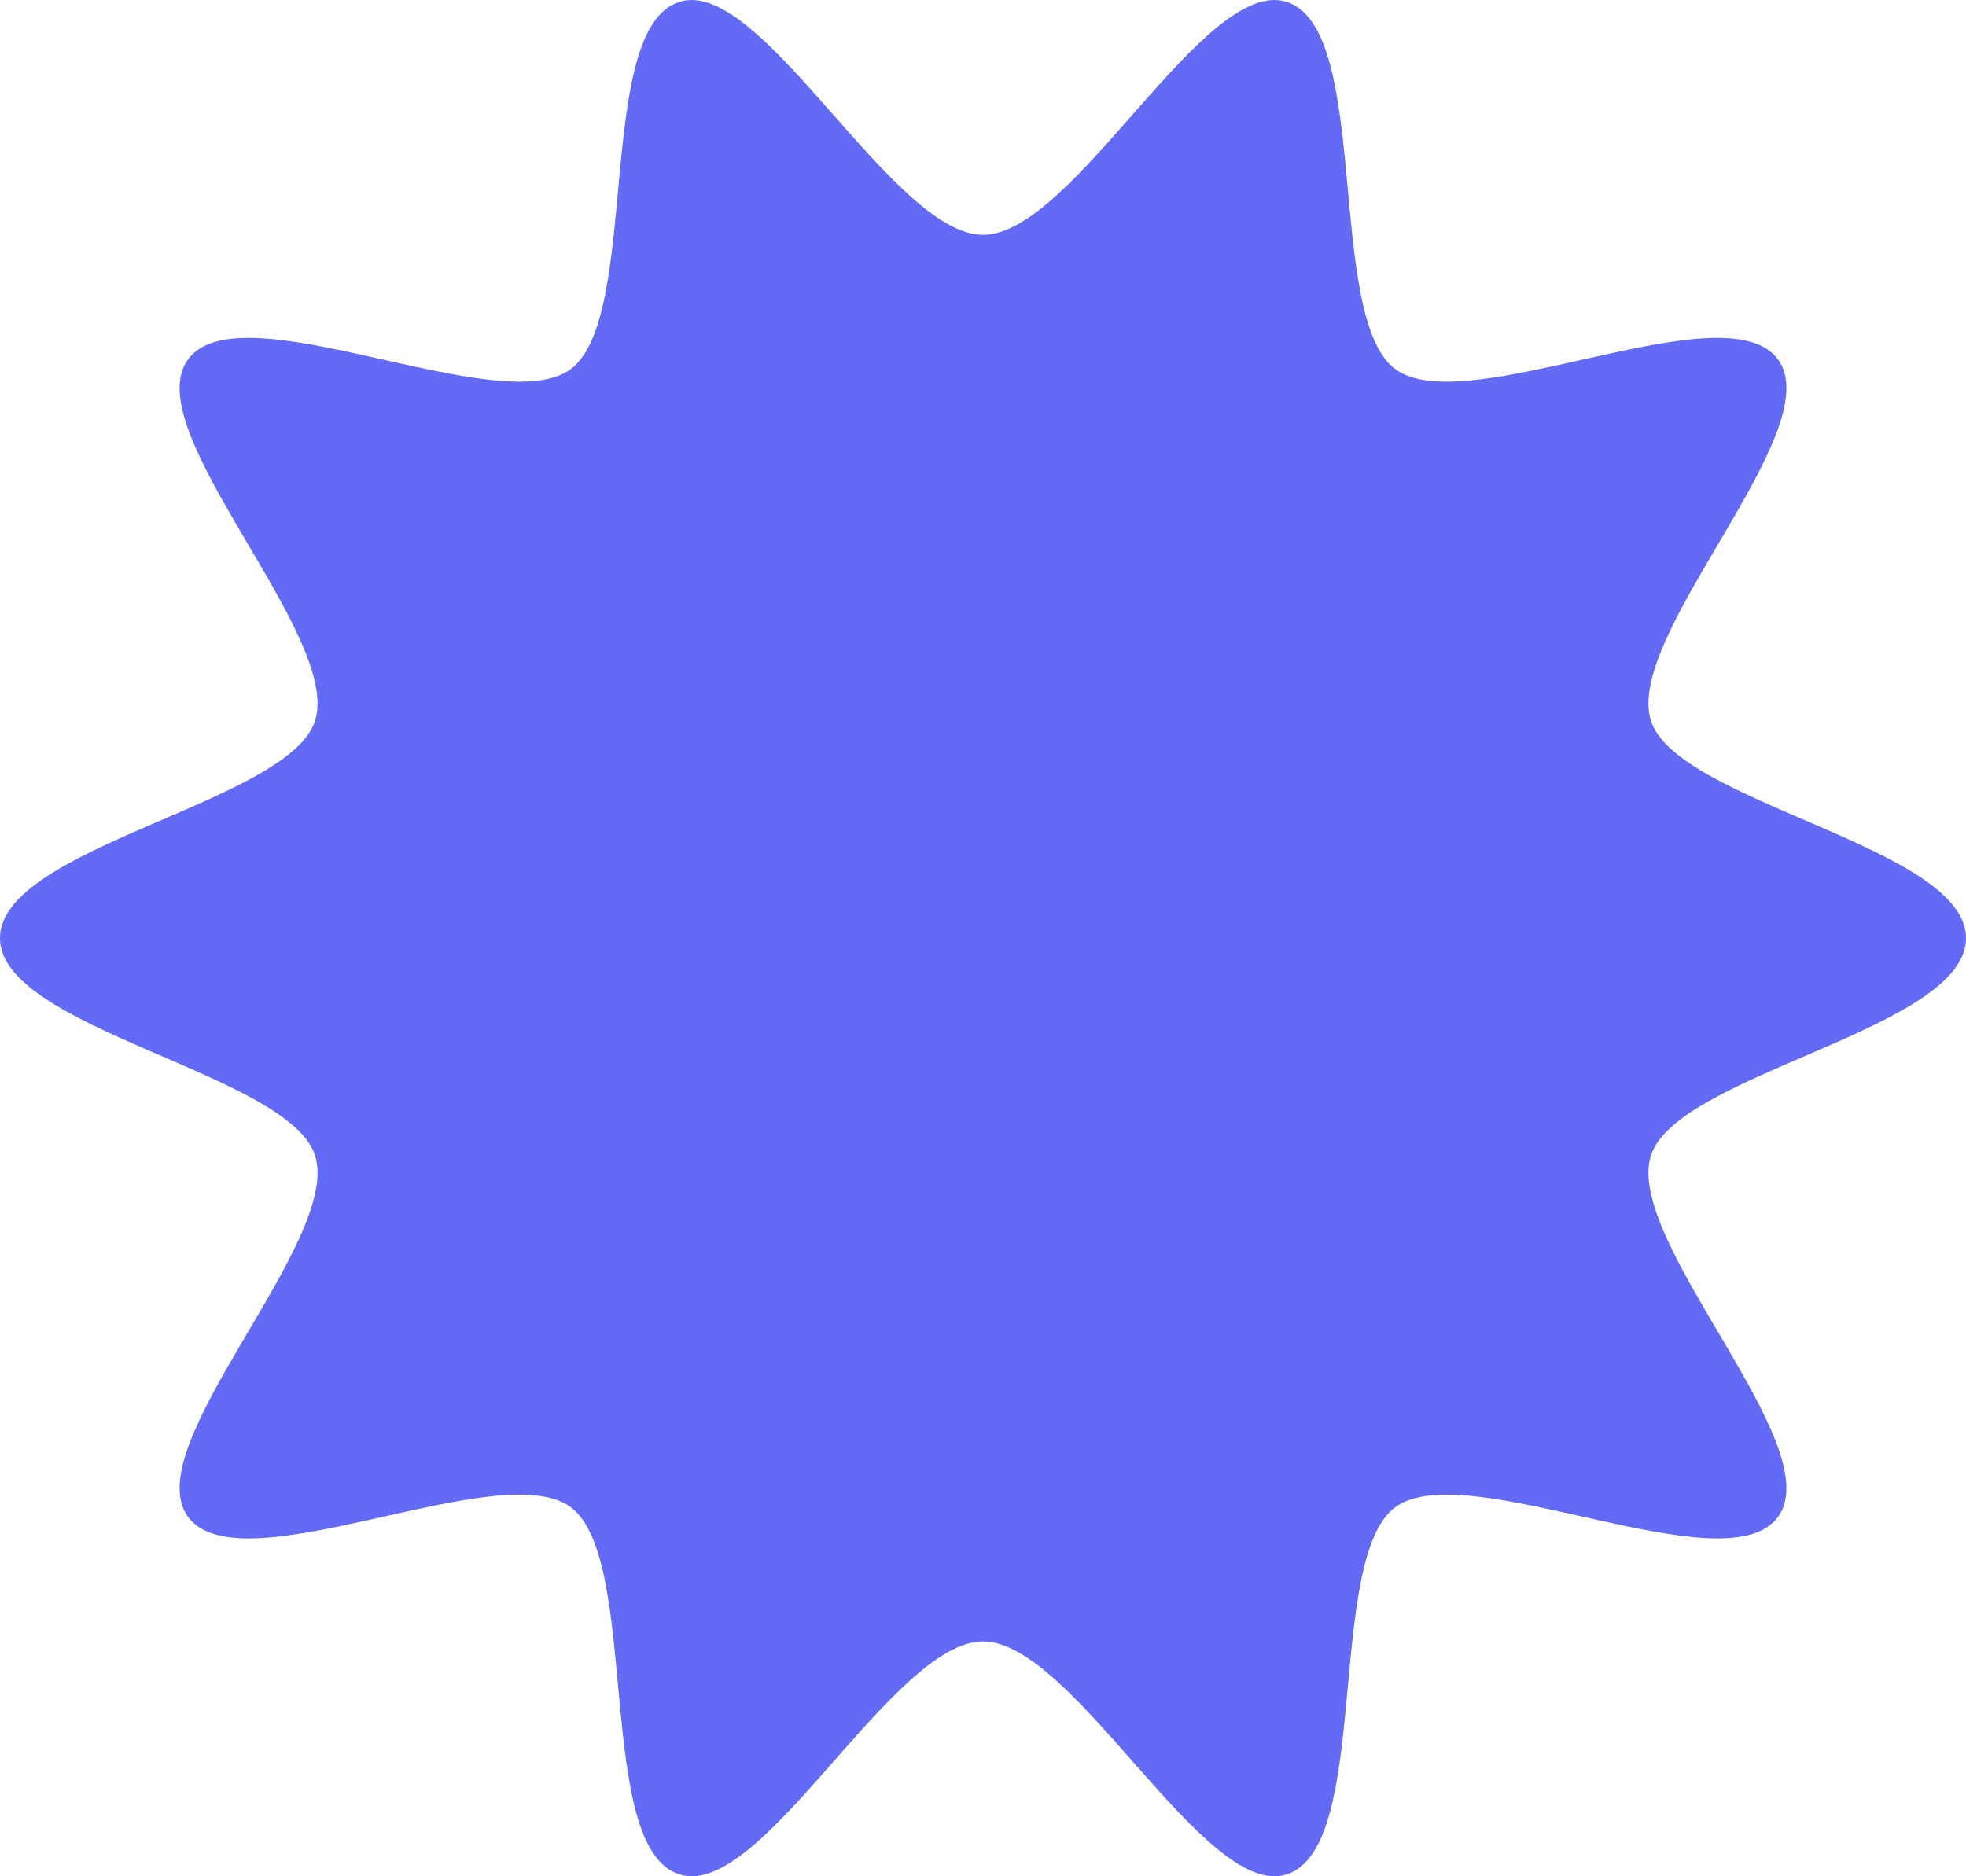 <?xml version="1.0" encoding="UTF-8"?> <svg xmlns="http://www.w3.org/2000/svg" width="44" height="42" viewBox="0 0 44 42" fill="none"> <path d="M44 21C44 23.041 37.551 24.025 36.95 25.861C36.334 27.77 40.951 32.367 39.794 33.953C38.636 35.553 32.831 32.572 31.234 33.732C29.651 34.892 30.706 41.34 28.801 41.956C26.969 42.558 24.037 36.743 22 36.743C19.963 36.743 17.046 42.558 15.199 41.956C13.294 41.34 14.349 34.892 12.766 33.732C11.169 32.572 5.379 35.553 4.207 33.953C3.049 32.367 7.666 27.77 7.05 25.861C6.449 24.025 0 23.027 0 21C0 18.959 6.449 17.975 7.05 16.139C7.666 14.23 3.049 9.633 4.207 8.047C5.364 6.447 11.169 9.428 12.766 8.268C14.349 7.107 13.294 0.661 15.199 0.044C17.031 -0.558 19.963 5.257 22 5.257C24.037 5.257 26.954 -0.558 28.801 0.044C30.706 0.661 29.651 7.107 31.234 8.268C32.831 9.428 38.621 6.447 39.794 8.047C40.951 9.633 36.334 14.23 36.95 16.139C37.551 17.975 44 18.959 44 21Z" fill="#636AF6"></path> </svg> 
